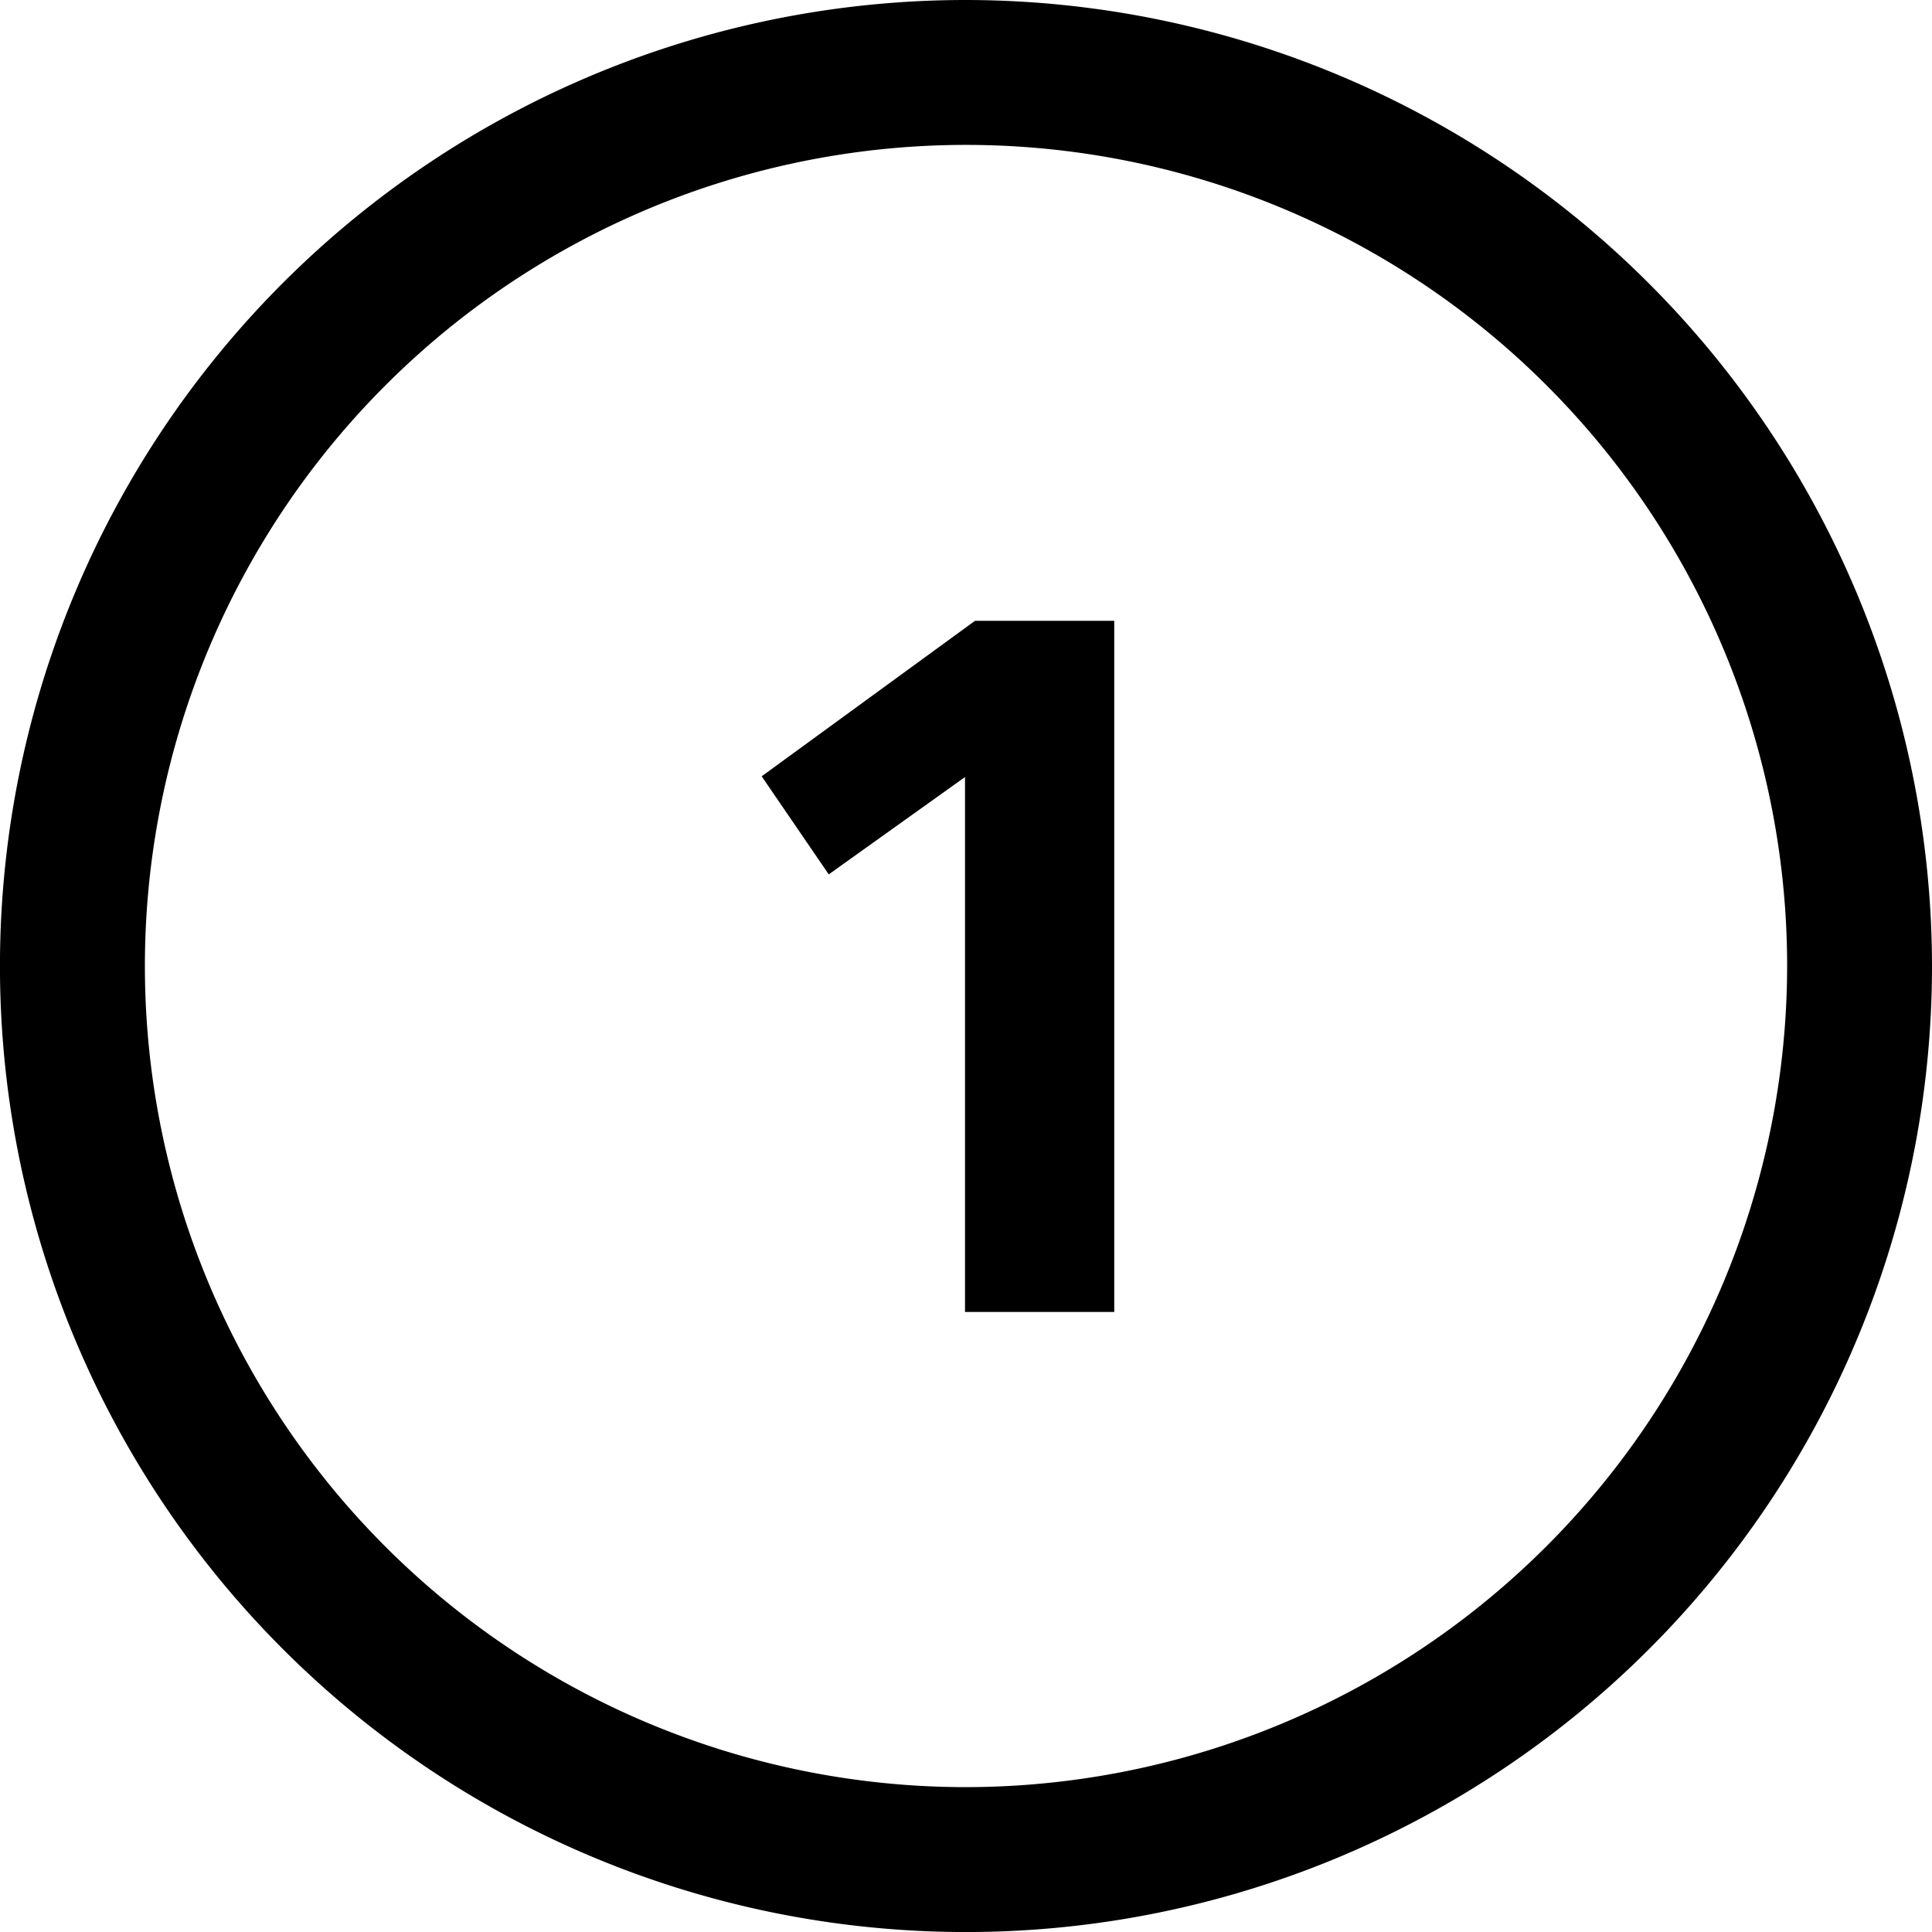 <svg id="Group_20674" data-name="Group 20674" xmlns="http://www.w3.org/2000/svg" xmlns:xlink="http://www.w3.org/1999/xlink" width="51.613" height="51.613" viewBox="0 0 51.613 51.613">
  <defs>
    <clipPath id="clip-path">
      <rect id="Rectangle_4715" data-name="Rectangle 4715" width="51.613" height="51.613" fill="none"/>
    </clipPath>
  </defs>
  <g id="Group_20673" data-name="Group 20673" transform="translate(0 0)" clip-path="url(#clip-path)">
    <path id="Path_13881" data-name="Path 13881" d="M25.807,0A25.807,25.807,0,1,0,51.613,25.807,25.836,25.836,0,0,0,25.807,0m0,47.743A21.936,21.936,0,1,1,47.743,25.807,21.961,21.961,0,0,1,25.807,47.743m.24-31.158h3.72V35.049H25.78V20.759l-3.64,2.6-1.792-2.62Z" transform="translate(0 0)"/>
  </g>
</svg>
